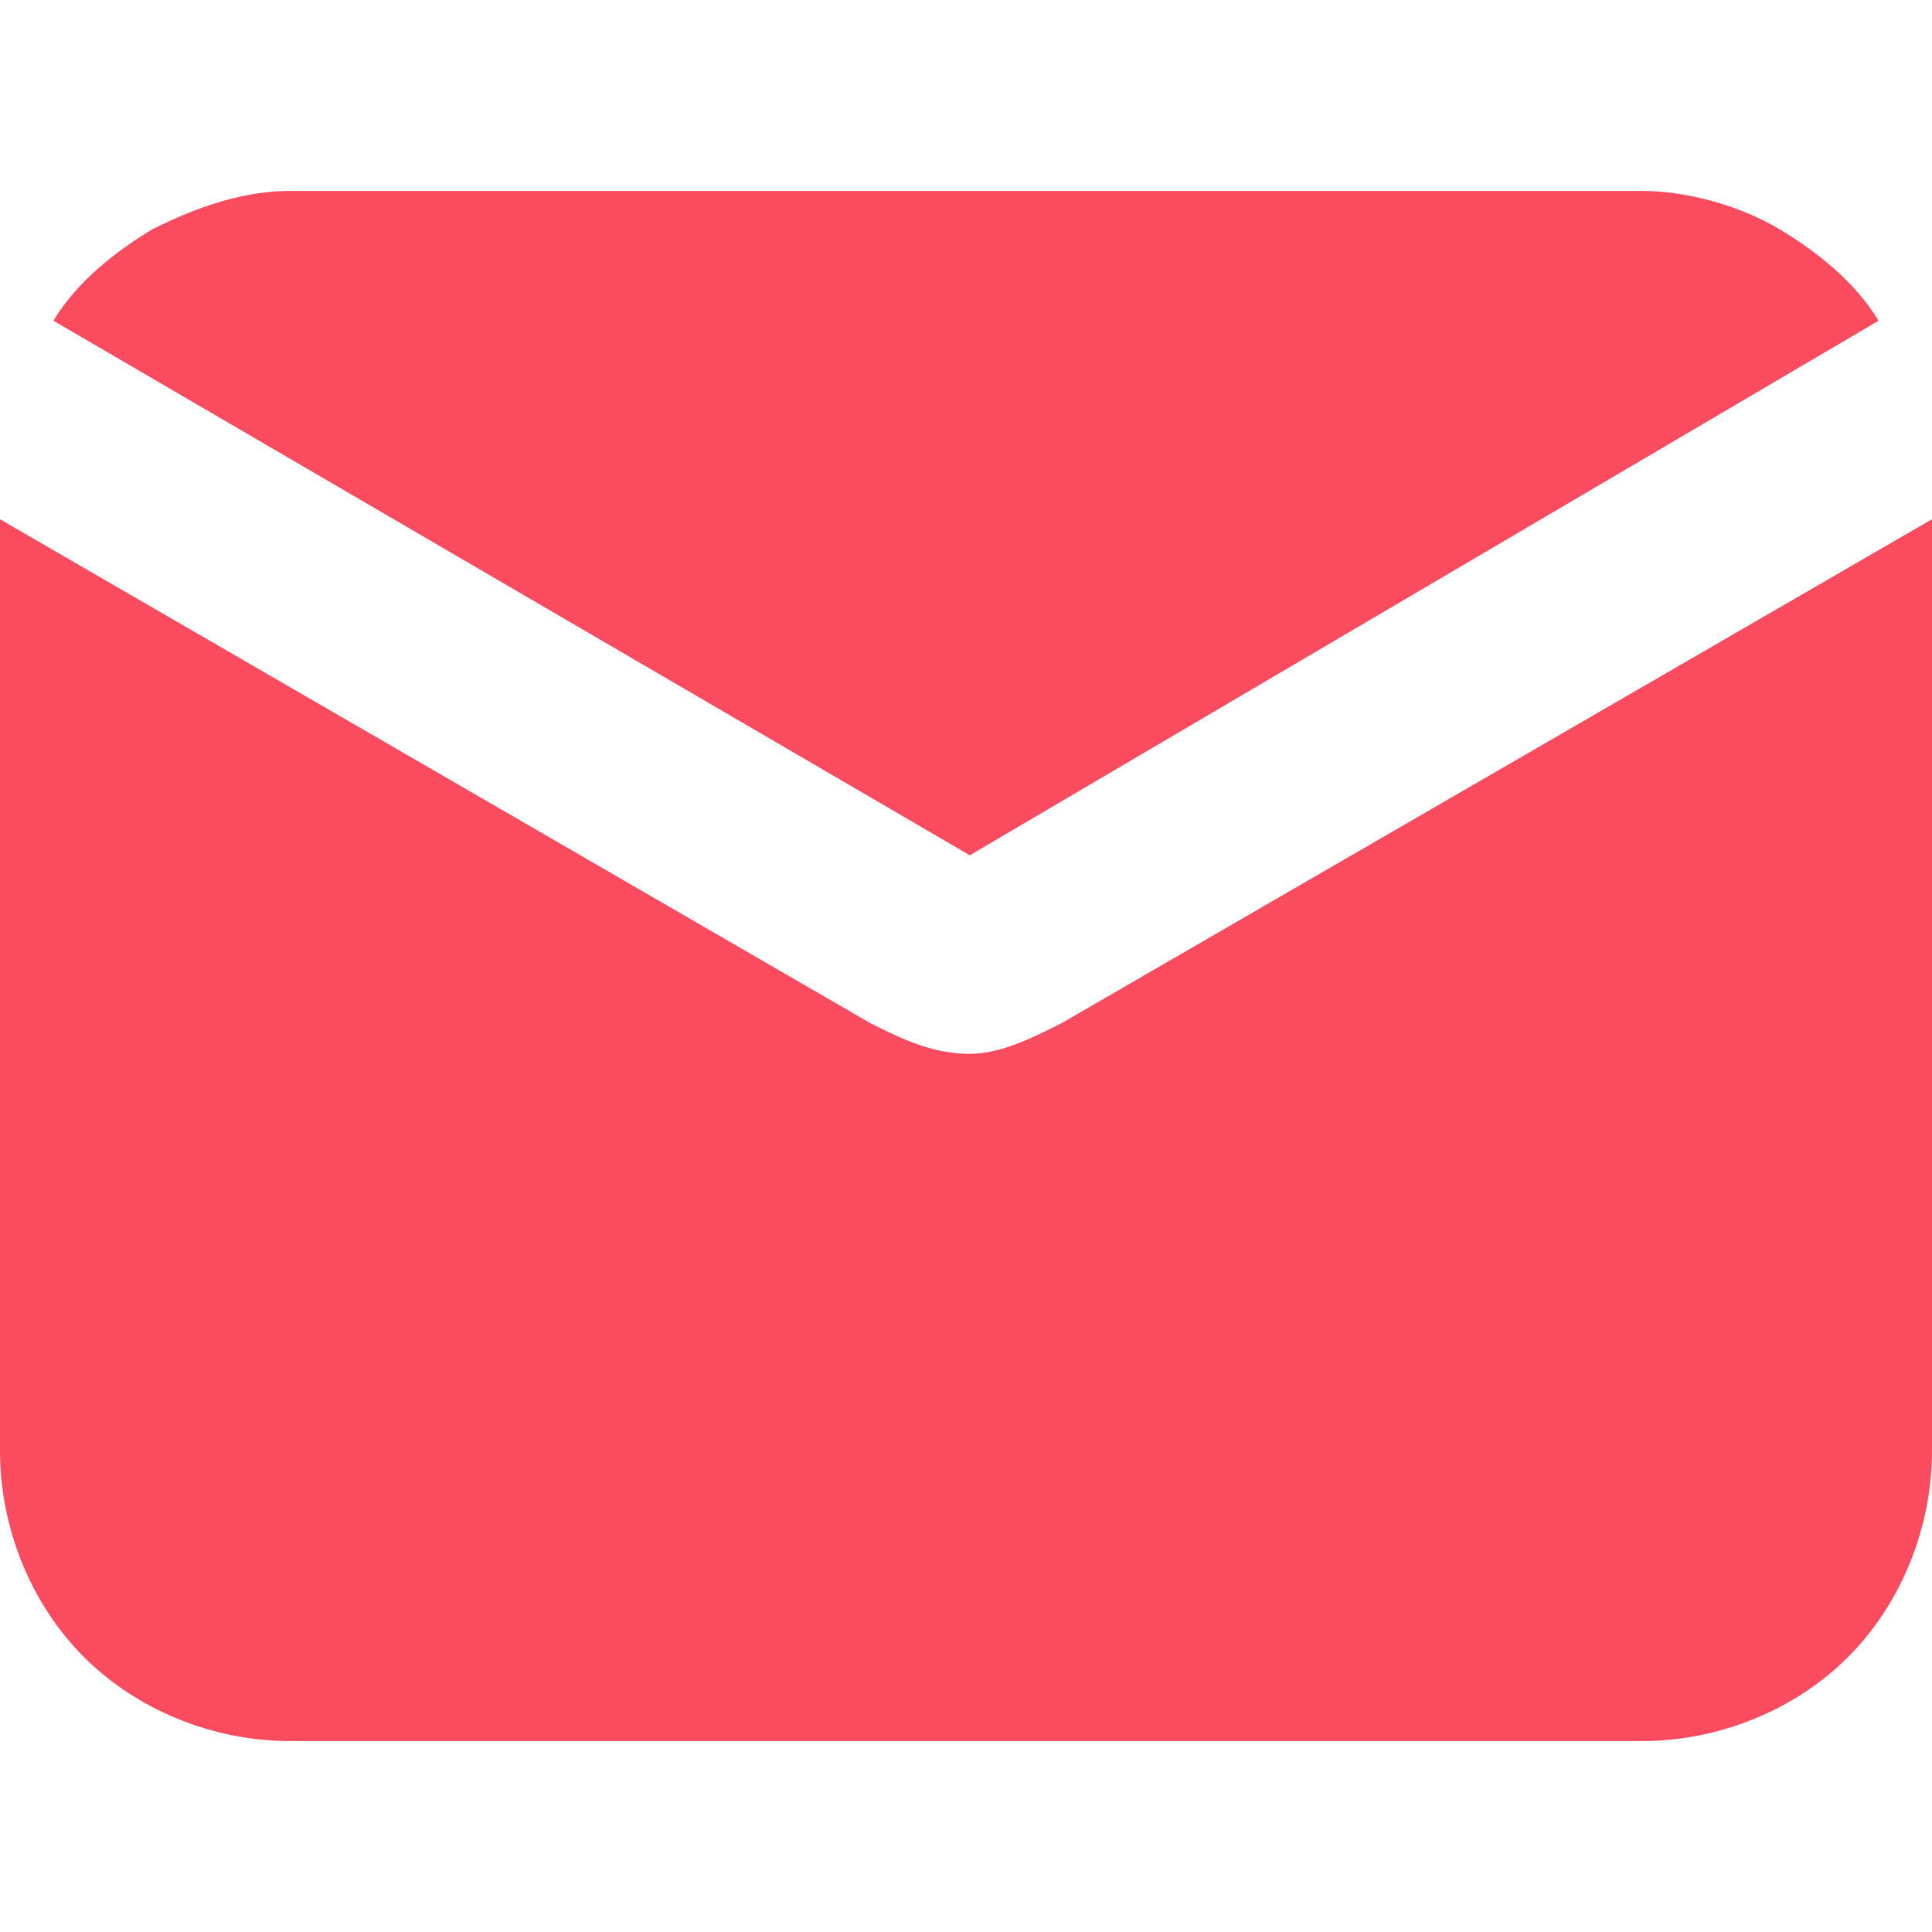 <?xml version="1.0" encoding="UTF-8"?>
<svg xmlns="http://www.w3.org/2000/svg" xmlns:xlink="http://www.w3.org/1999/xlink" xmlns:xodm="http://www.corel.com/coreldraw/odm/2003" xml:space="preserve" width="20px" height="20px" version="1.1" style="shape-rendering:geometricPrecision; text-rendering:geometricPrecision; image-rendering:optimizeQuality; fill-rule:evenodd; clip-rule:evenodd" viewBox="0 0 2.53 2.53">
 <defs>
  <style type="text/css">
   
    .fil1 {fill:none}
    .fil0 {fill:#FA4B5F;fill-rule:nonzero}
   
  </style>
 </defs>
 <g id="Layer_x0020_1">
  <g id="bethemestore2-contact-pic2.svg">
   <path class="fil0" d="M1.27 1.12l1.19 -0.7c-0.03,-0.05 -0.08,-0.09 -0.13,-0.12 -0.05,-0.03 -0.12,-0.05 -0.18,-0.05l-1.77 0c-0.06,0 -0.12,0.02 -0.18,0.05 -0.05,0.03 -0.1,0.07 -0.13,0.12l1.2 0.7z"></path>
   <path class="fil0" d="M1.39 1.34c-0.04,0.02 -0.08,0.04 -0.12,0.04 -0.05,0 -0.09,-0.02 -0.13,-0.04l-1.14 -0.66 0 1.22c0,0.1 0.04,0.2 0.11,0.27 0.07,0.07 0.17,0.11 0.27,0.11l1.77 0c0.1,0 0.2,-0.04 0.27,-0.11 0.07,-0.07 0.11,-0.17 0.11,-0.27l0 -1.22 -1.14 0.66z"></path>
  </g>
  <rect class="fil1" width="2.53" height="2.53"></rect>
 </g>
</svg>
